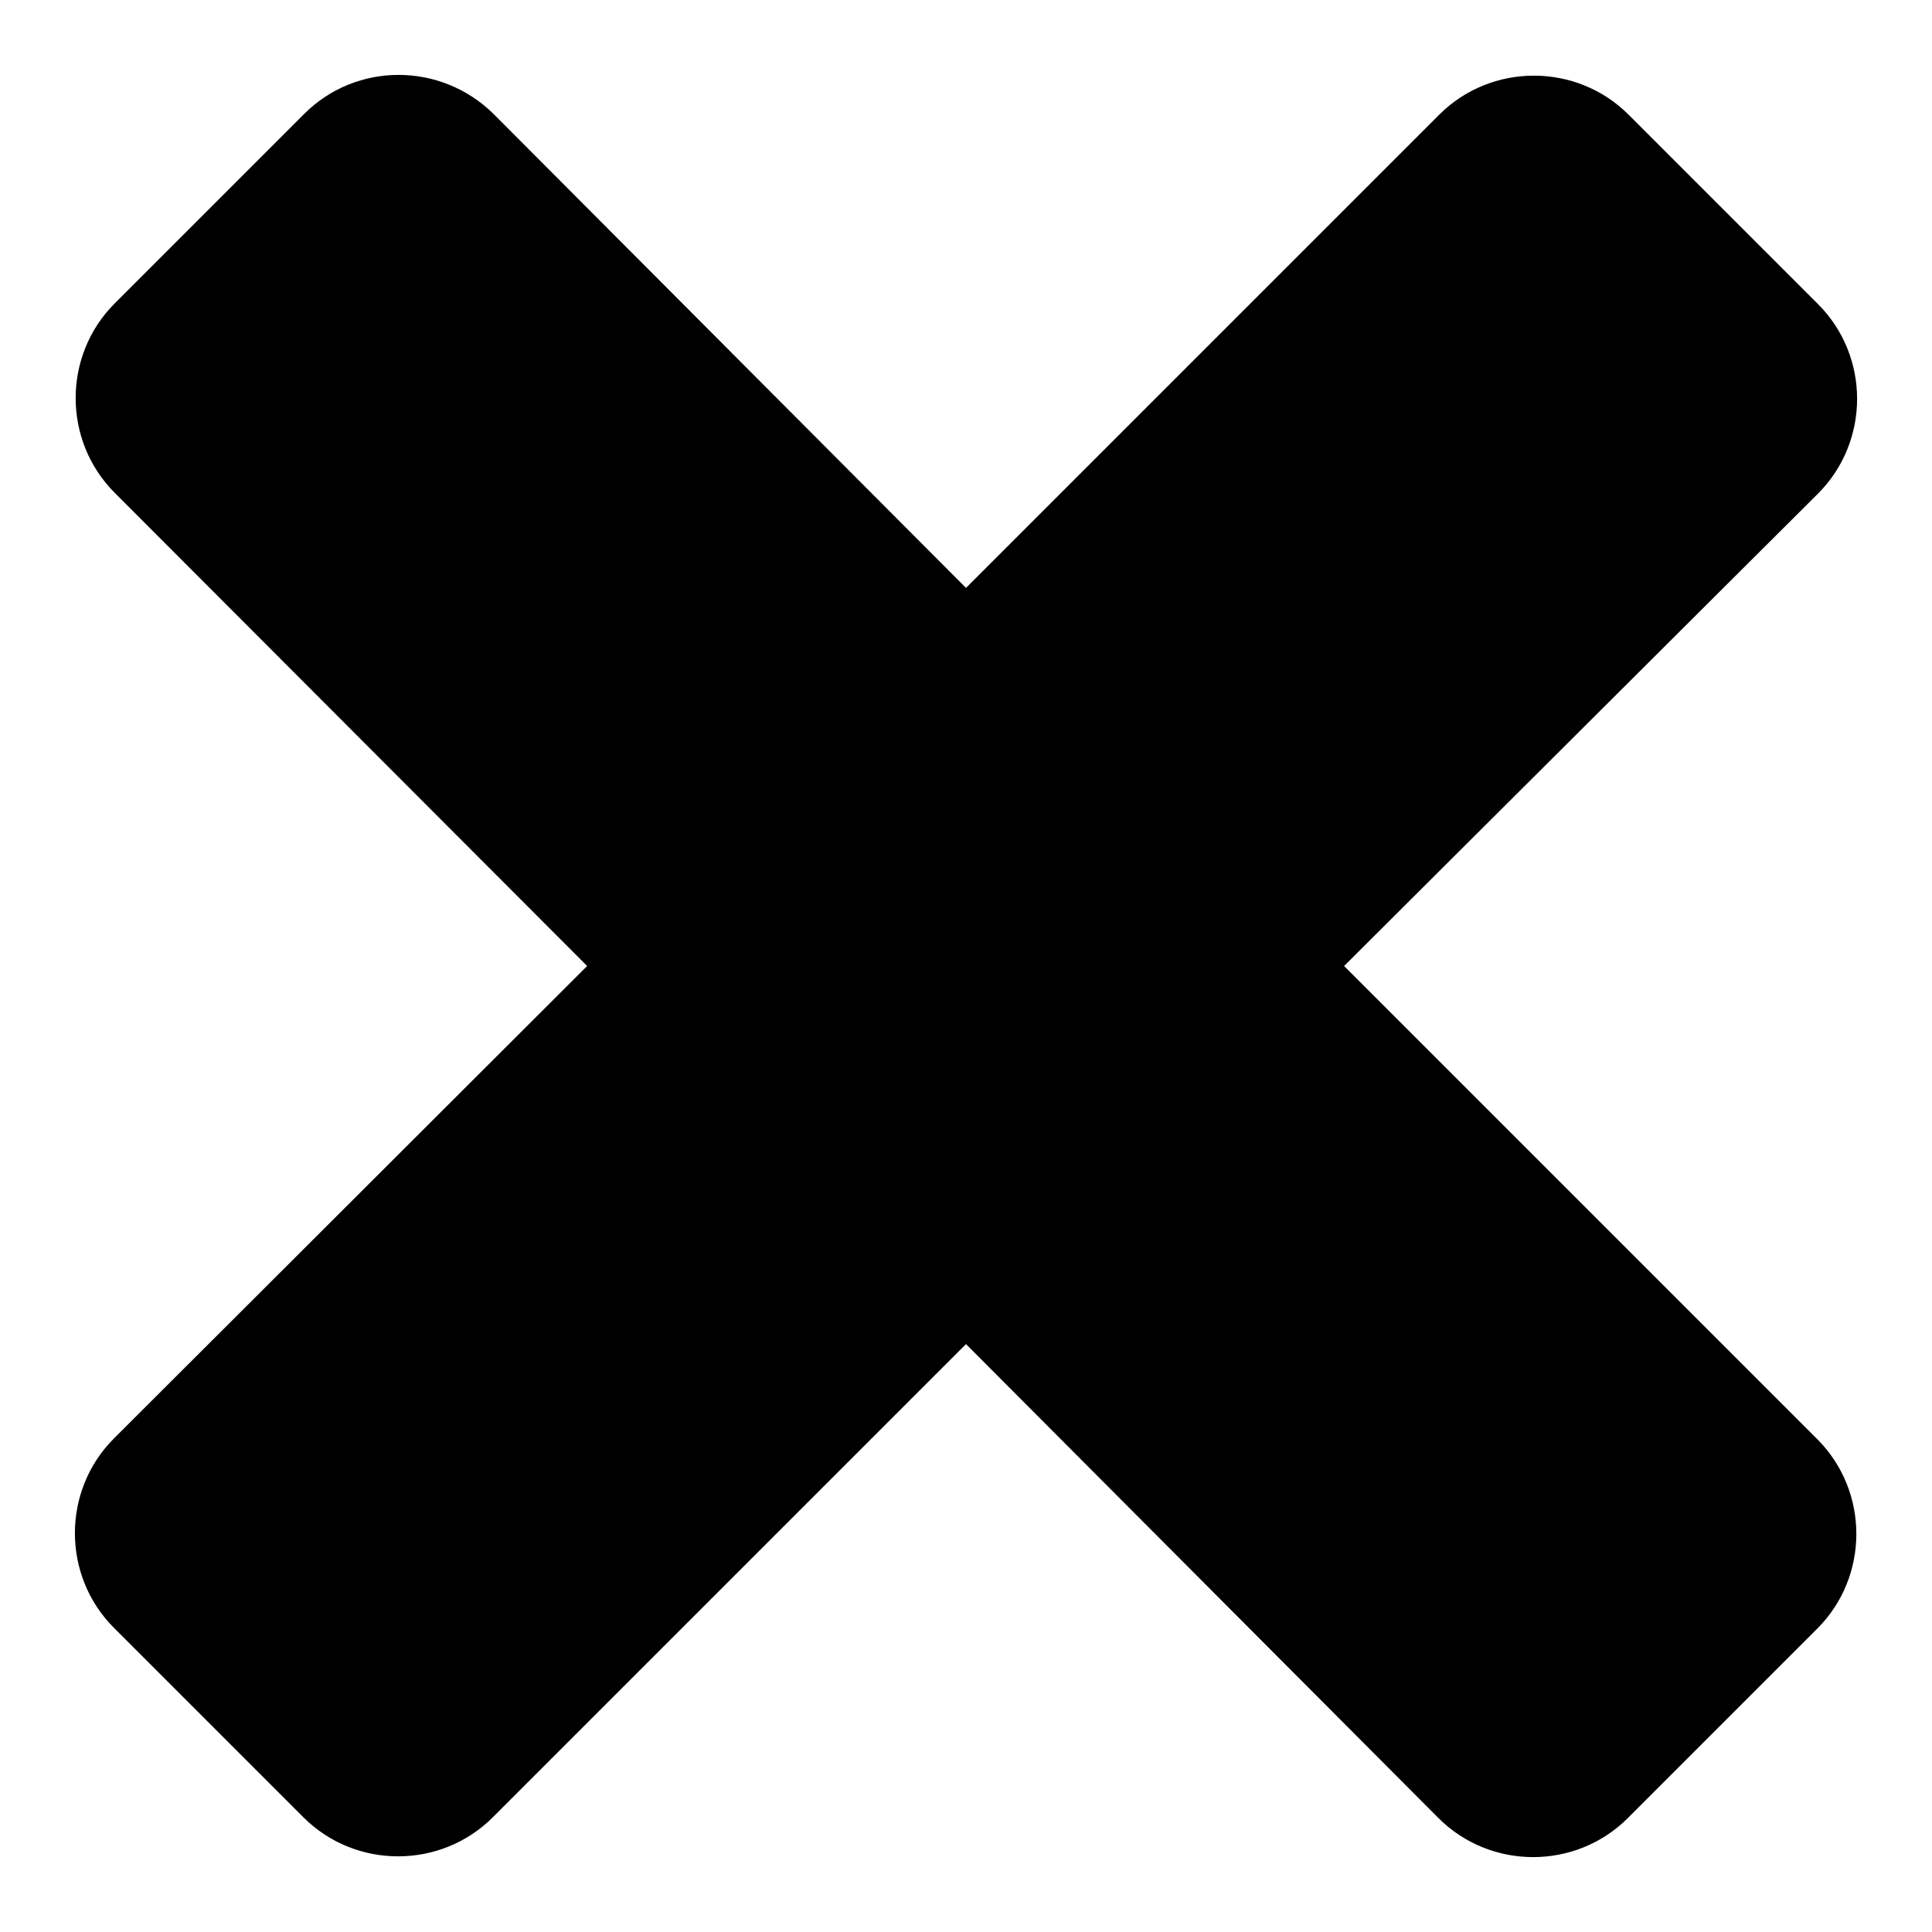 <?xml version="1.0" encoding="utf-8"?>
<!-- Svg Vector Icons : http://www.onlinewebfonts.com/icon -->
<!DOCTYPE svg PUBLIC "-//W3C//DTD SVG 1.1//EN" "http://www.w3.org/Graphics/SVG/1.1/DTD/svg11.dtd">
<svg version="1.1" xmlns="http://www.w3.org/2000/svg" xmlns:xlink="http://www.w3.org/1999/xlink" x="0px" y="0px" viewBox="0 0 256 256" enable-background="new 0 0 256 256" xml:space="preserve">
<g><g><path fill="#000000" d="M178.1,128l62.7,62.7c6.9,6.9,6.9,18.2,0,25.1l-25.1,25.1c-6.9,6.9-18.2,6.9-25.1,0L128,178.1l-62.7,62.7c-6.9,6.9-18.2,6.9-25.1,0l-25.1-25.1c-6.9-6.9-6.9-18.2,0-25.1L77.8,128L15.2,65.3c-6.9-6.9-6.9-18.2,0-25.1l25.1-25.1c6.9-6.9,18.1-6.9,25.1,0L128,77.9l62.7-62.7c6.9-6.9,18.2-6.9,25.1,0l25.1,25.1c6.9,6.9,6.9,18.2,0,25.1L178.1,128z"/></g></g>
</svg>